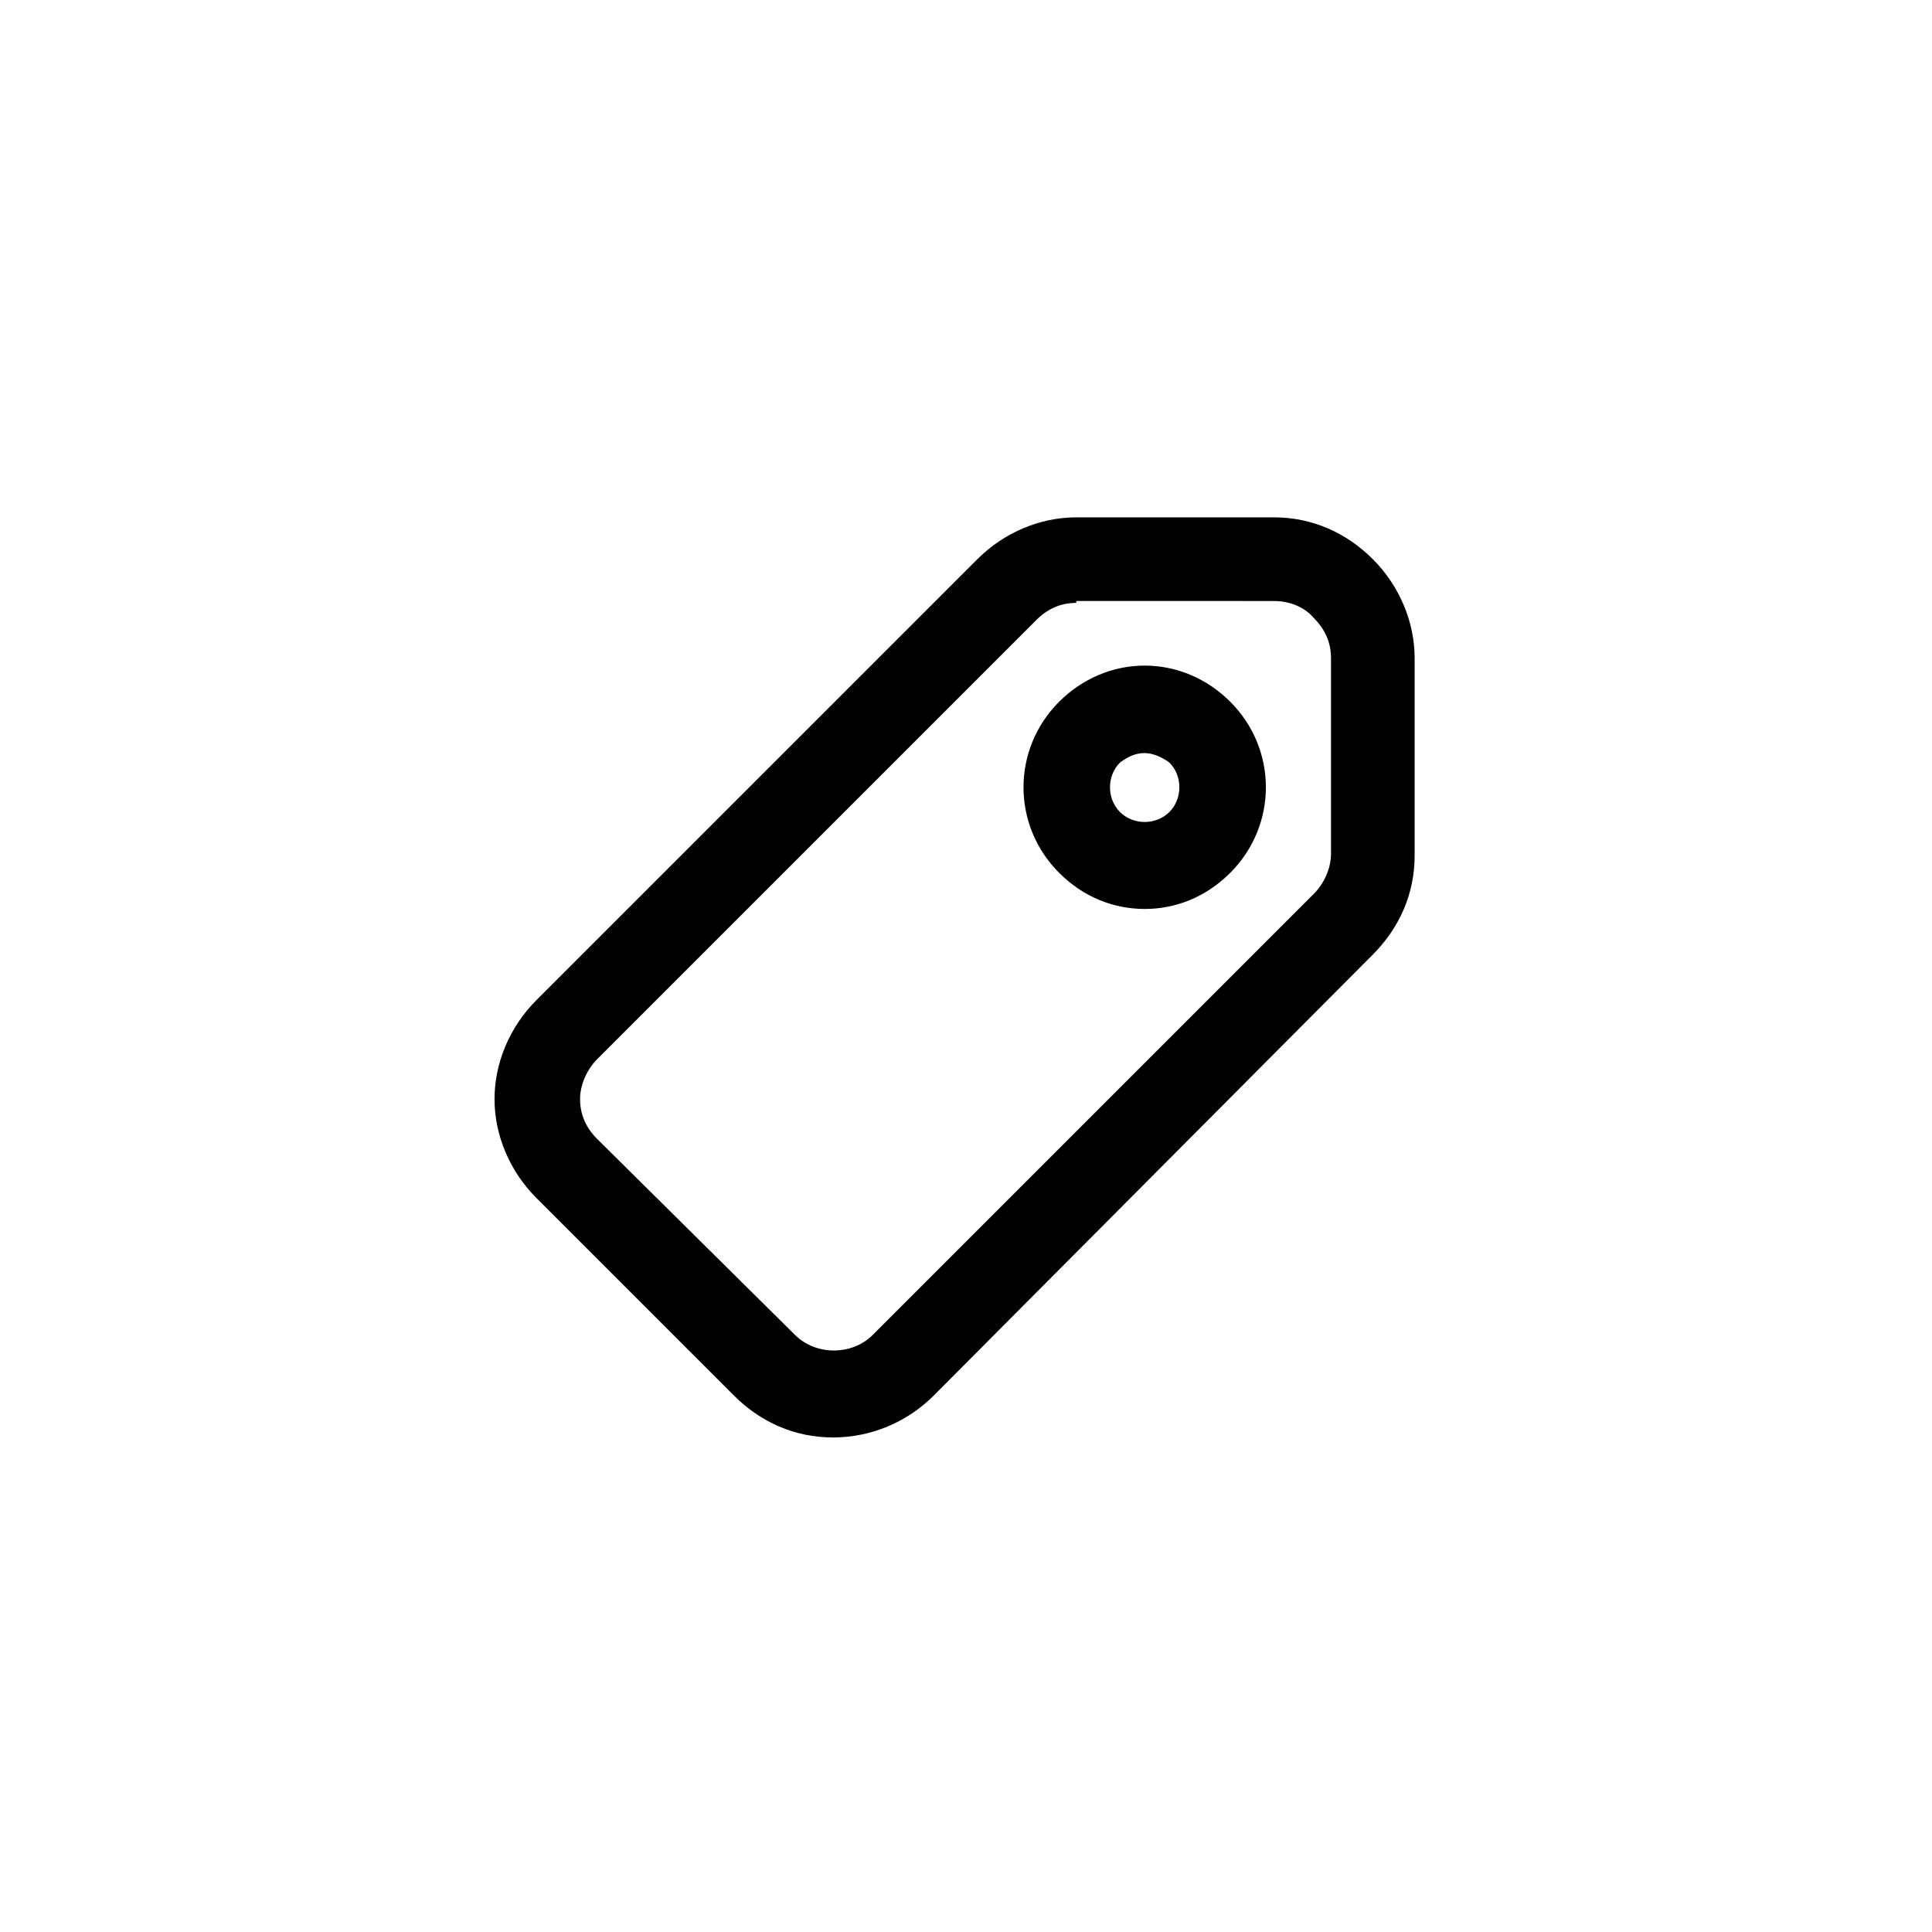 <?xml version="1.0" encoding="UTF-8"?>
<!-- Uploaded to: SVG Repo, www.svgrepo.com, Generator: SVG Repo Mixer Tools -->
<svg fill="#000000" width="800px" height="800px" version="1.1" viewBox="144 144 512 512" xmlns="http://www.w3.org/2000/svg">
 <path d="m364.73 524.94c-10.078 0-19.145-4.031-26.199-11.082l-52.395-52.395c-7.055-7.055-11.082-16.625-11.082-26.199s4.031-19.145 11.082-26.199l116.88-116.88c7.055-7.055 16.625-11.082 26.199-11.082h52.395c10.078 0 19.145 4.031 26.199 11.082 7.055 7.055 11.082 16.625 11.082 26.199v52.395c0 10.078-4.031 19.145-11.082 26.199l-116.38 116.88c-7.055 7.055-16.625 11.082-26.703 11.082zm64.488-221.17c-4.031 0-7.559 1.512-10.578 4.535l-116.38 116.38c-2.519 2.519-4.535 6.551-4.535 10.578 0 4.031 1.512 7.559 4.535 10.578l52.398 51.898c5.543 5.543 15.113 5.543 20.656 0l116.88-116.88c2.519-2.519 4.535-6.551 4.535-10.578v-51.895c0-4.031-1.512-7.559-4.535-10.578-2.519-3.023-6.551-4.535-10.578-4.535l-52.398-0.004zm18.137 81.113c-8.062 0-16.121-3.023-22.672-9.574-12.594-12.594-12.594-32.746 0-45.344 6.047-6.047 14.105-9.574 22.672-9.574 8.566 0 16.625 3.527 22.672 9.574 12.594 12.594 12.594 32.746 0 45.344-6.551 6.555-14.609 9.574-22.672 9.574zm14.109-17.633m-14.109-23.68c-2.519 0-4.535 1.008-6.551 2.519-3.527 3.527-3.527 9.574 0 13.098 3.527 3.527 9.574 3.527 13.098 0 3.527-3.527 3.527-9.574 0-13.098-2.012-1.512-4.531-2.519-6.547-2.519z"/>
</svg>